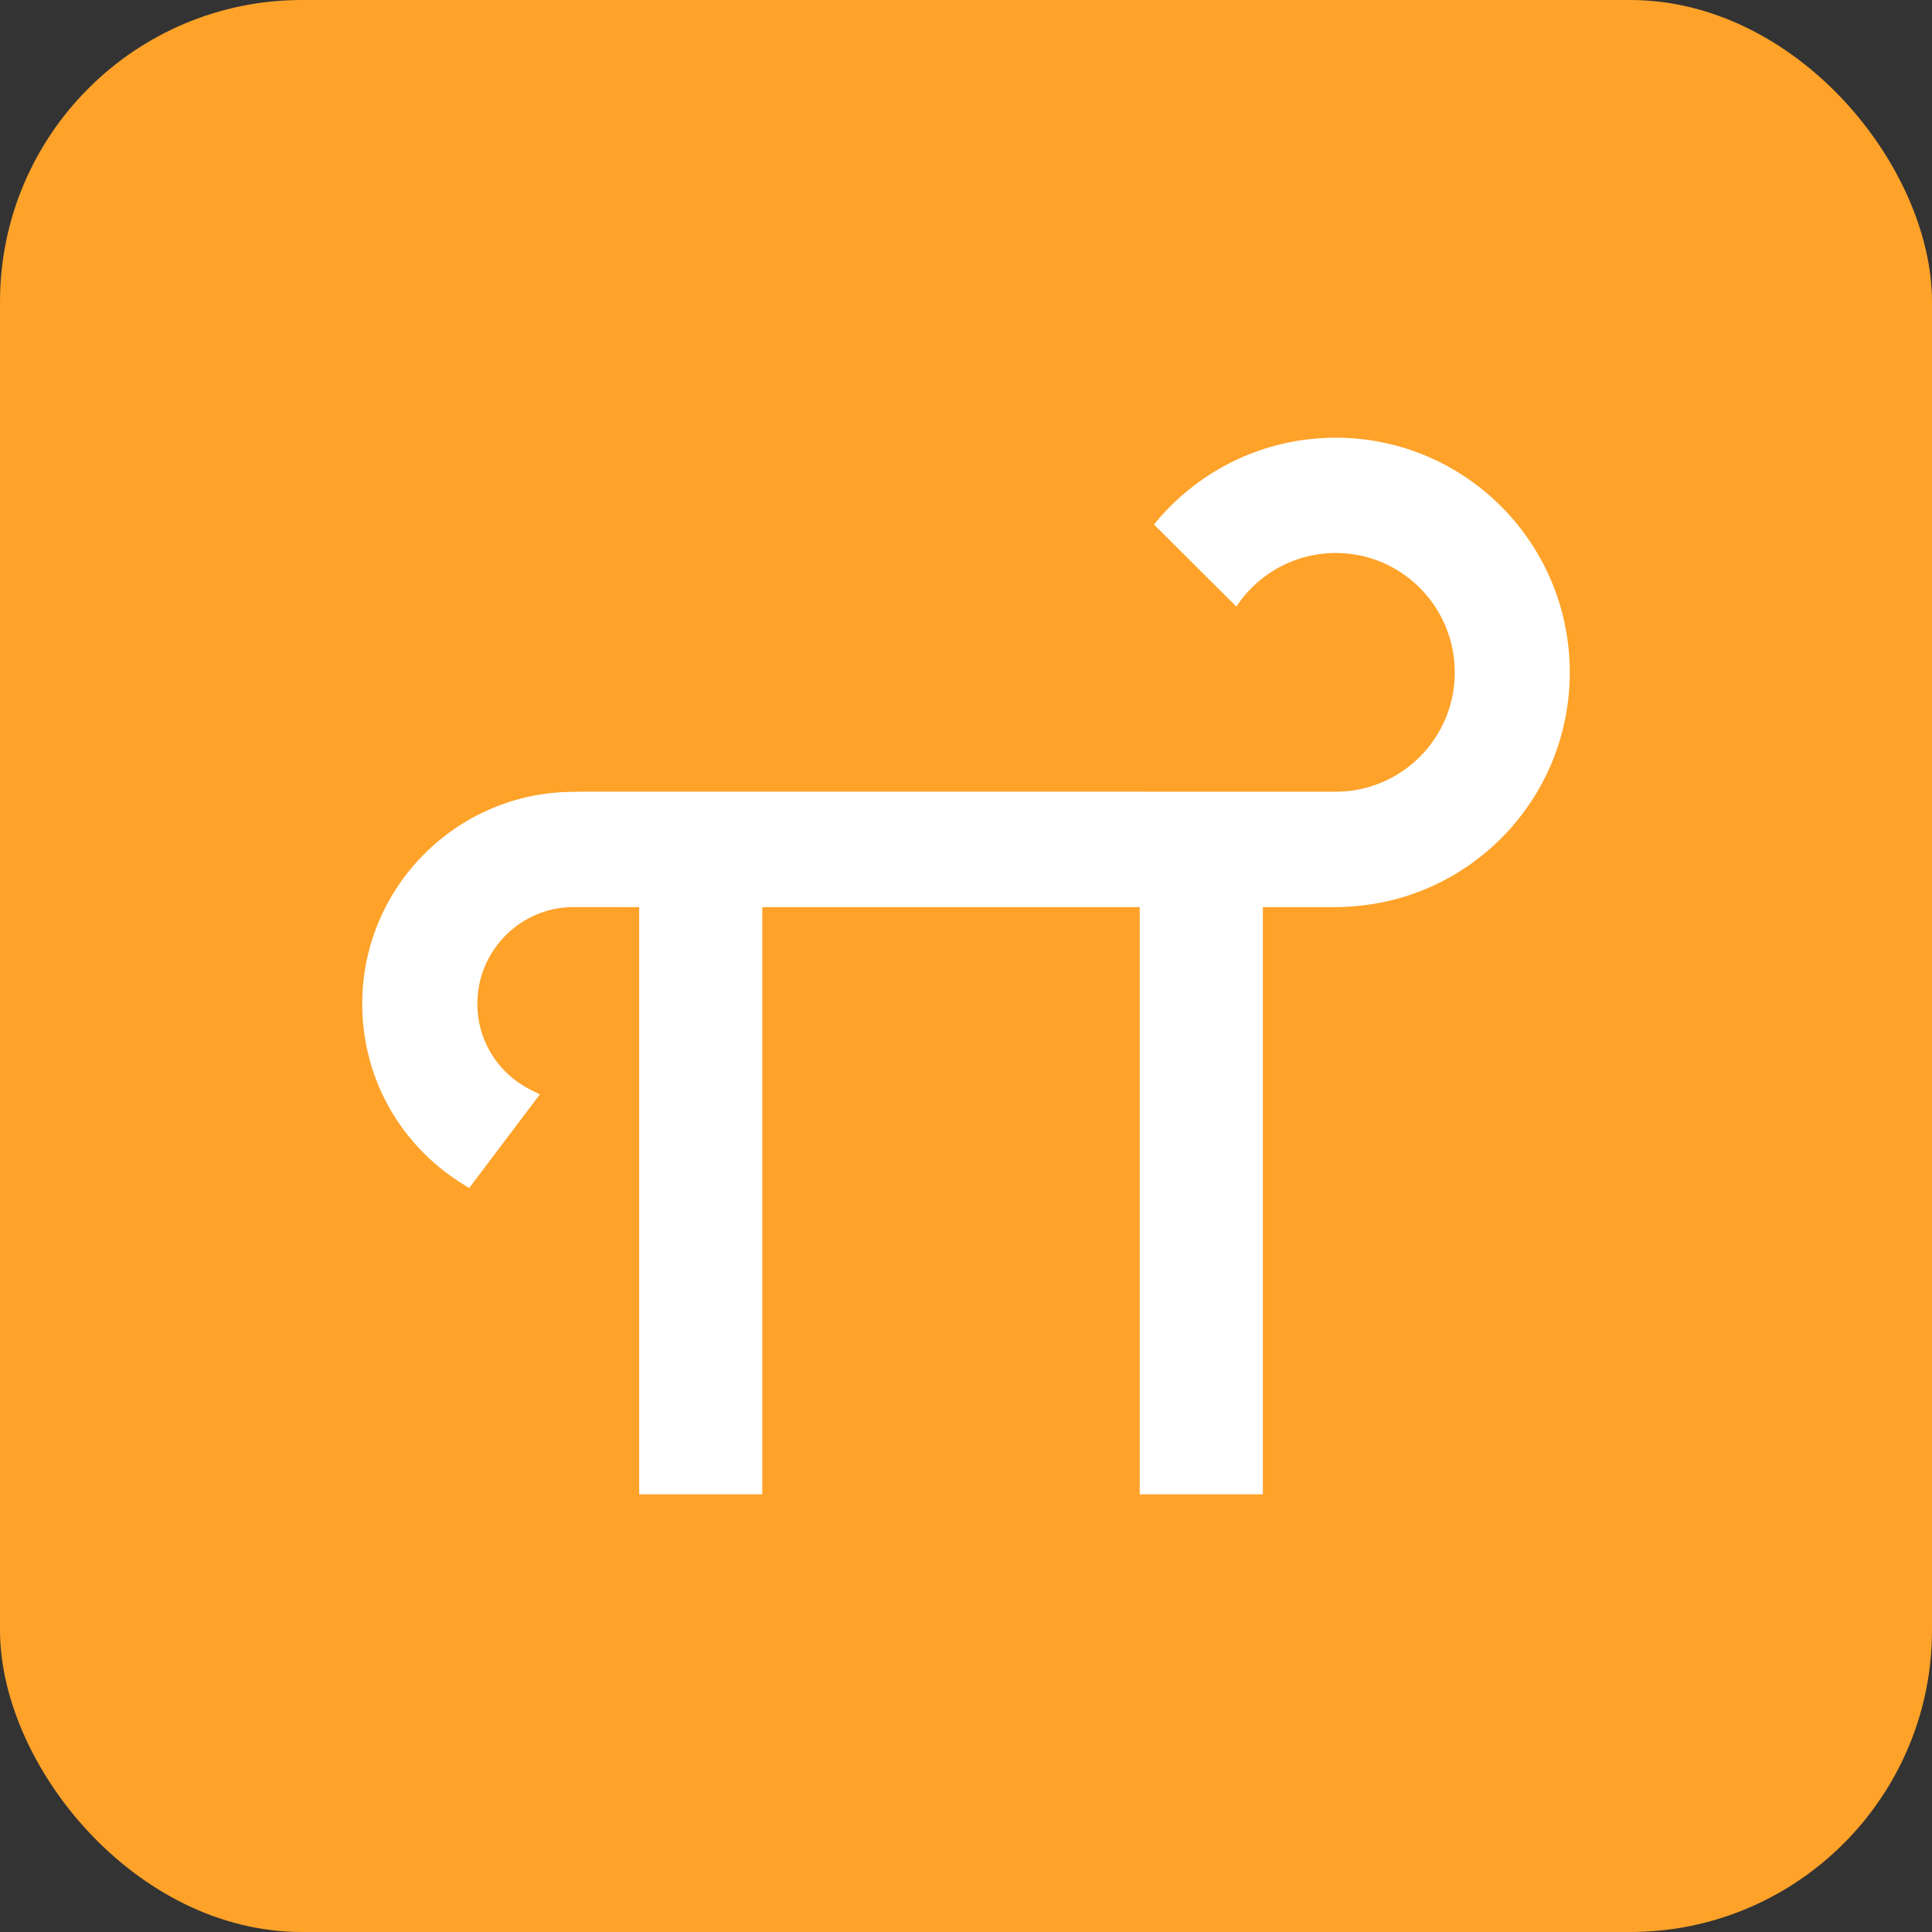 <svg width="128" height="128" fill="none" xmlns="http://www.w3.org/2000/svg"><rect width="100%" height="100%" fill="#333333" stroke="none"/><rect width="128" height="128" rx="20" fill="#FEA229"/><path d="M104 44.549C104 35.96 97.057 29 88.494 29c-4.862 0-9.197 2.244-12.04 5.75l5.46 5.441a7.88 7.88 0 016.58-3.553c4.355 0 7.887 3.542 7.887 7.907s-3.532 7.907-7.887 7.907l-49.838-.004-1.133.023C30.026 52.736 24 58.92 24 66.502c0 4.914 2.506 9.386 6.703 11.972l.381.237 4.685-6.207-.539-.264c-2.222-1.089-3.603-3.285-3.603-5.738 0-3.533 2.868-6.408 6.392-6.408h.492l3.835.004V99h8.158V60.098H75.51V99h8.158V60.098h4.802c.244 0 .484-.008.724-.02.071-.004.295-.016.33-.02v-.003C97.613 59.522 104 52.783 104 44.549z" fill="#fff"/></svg>
